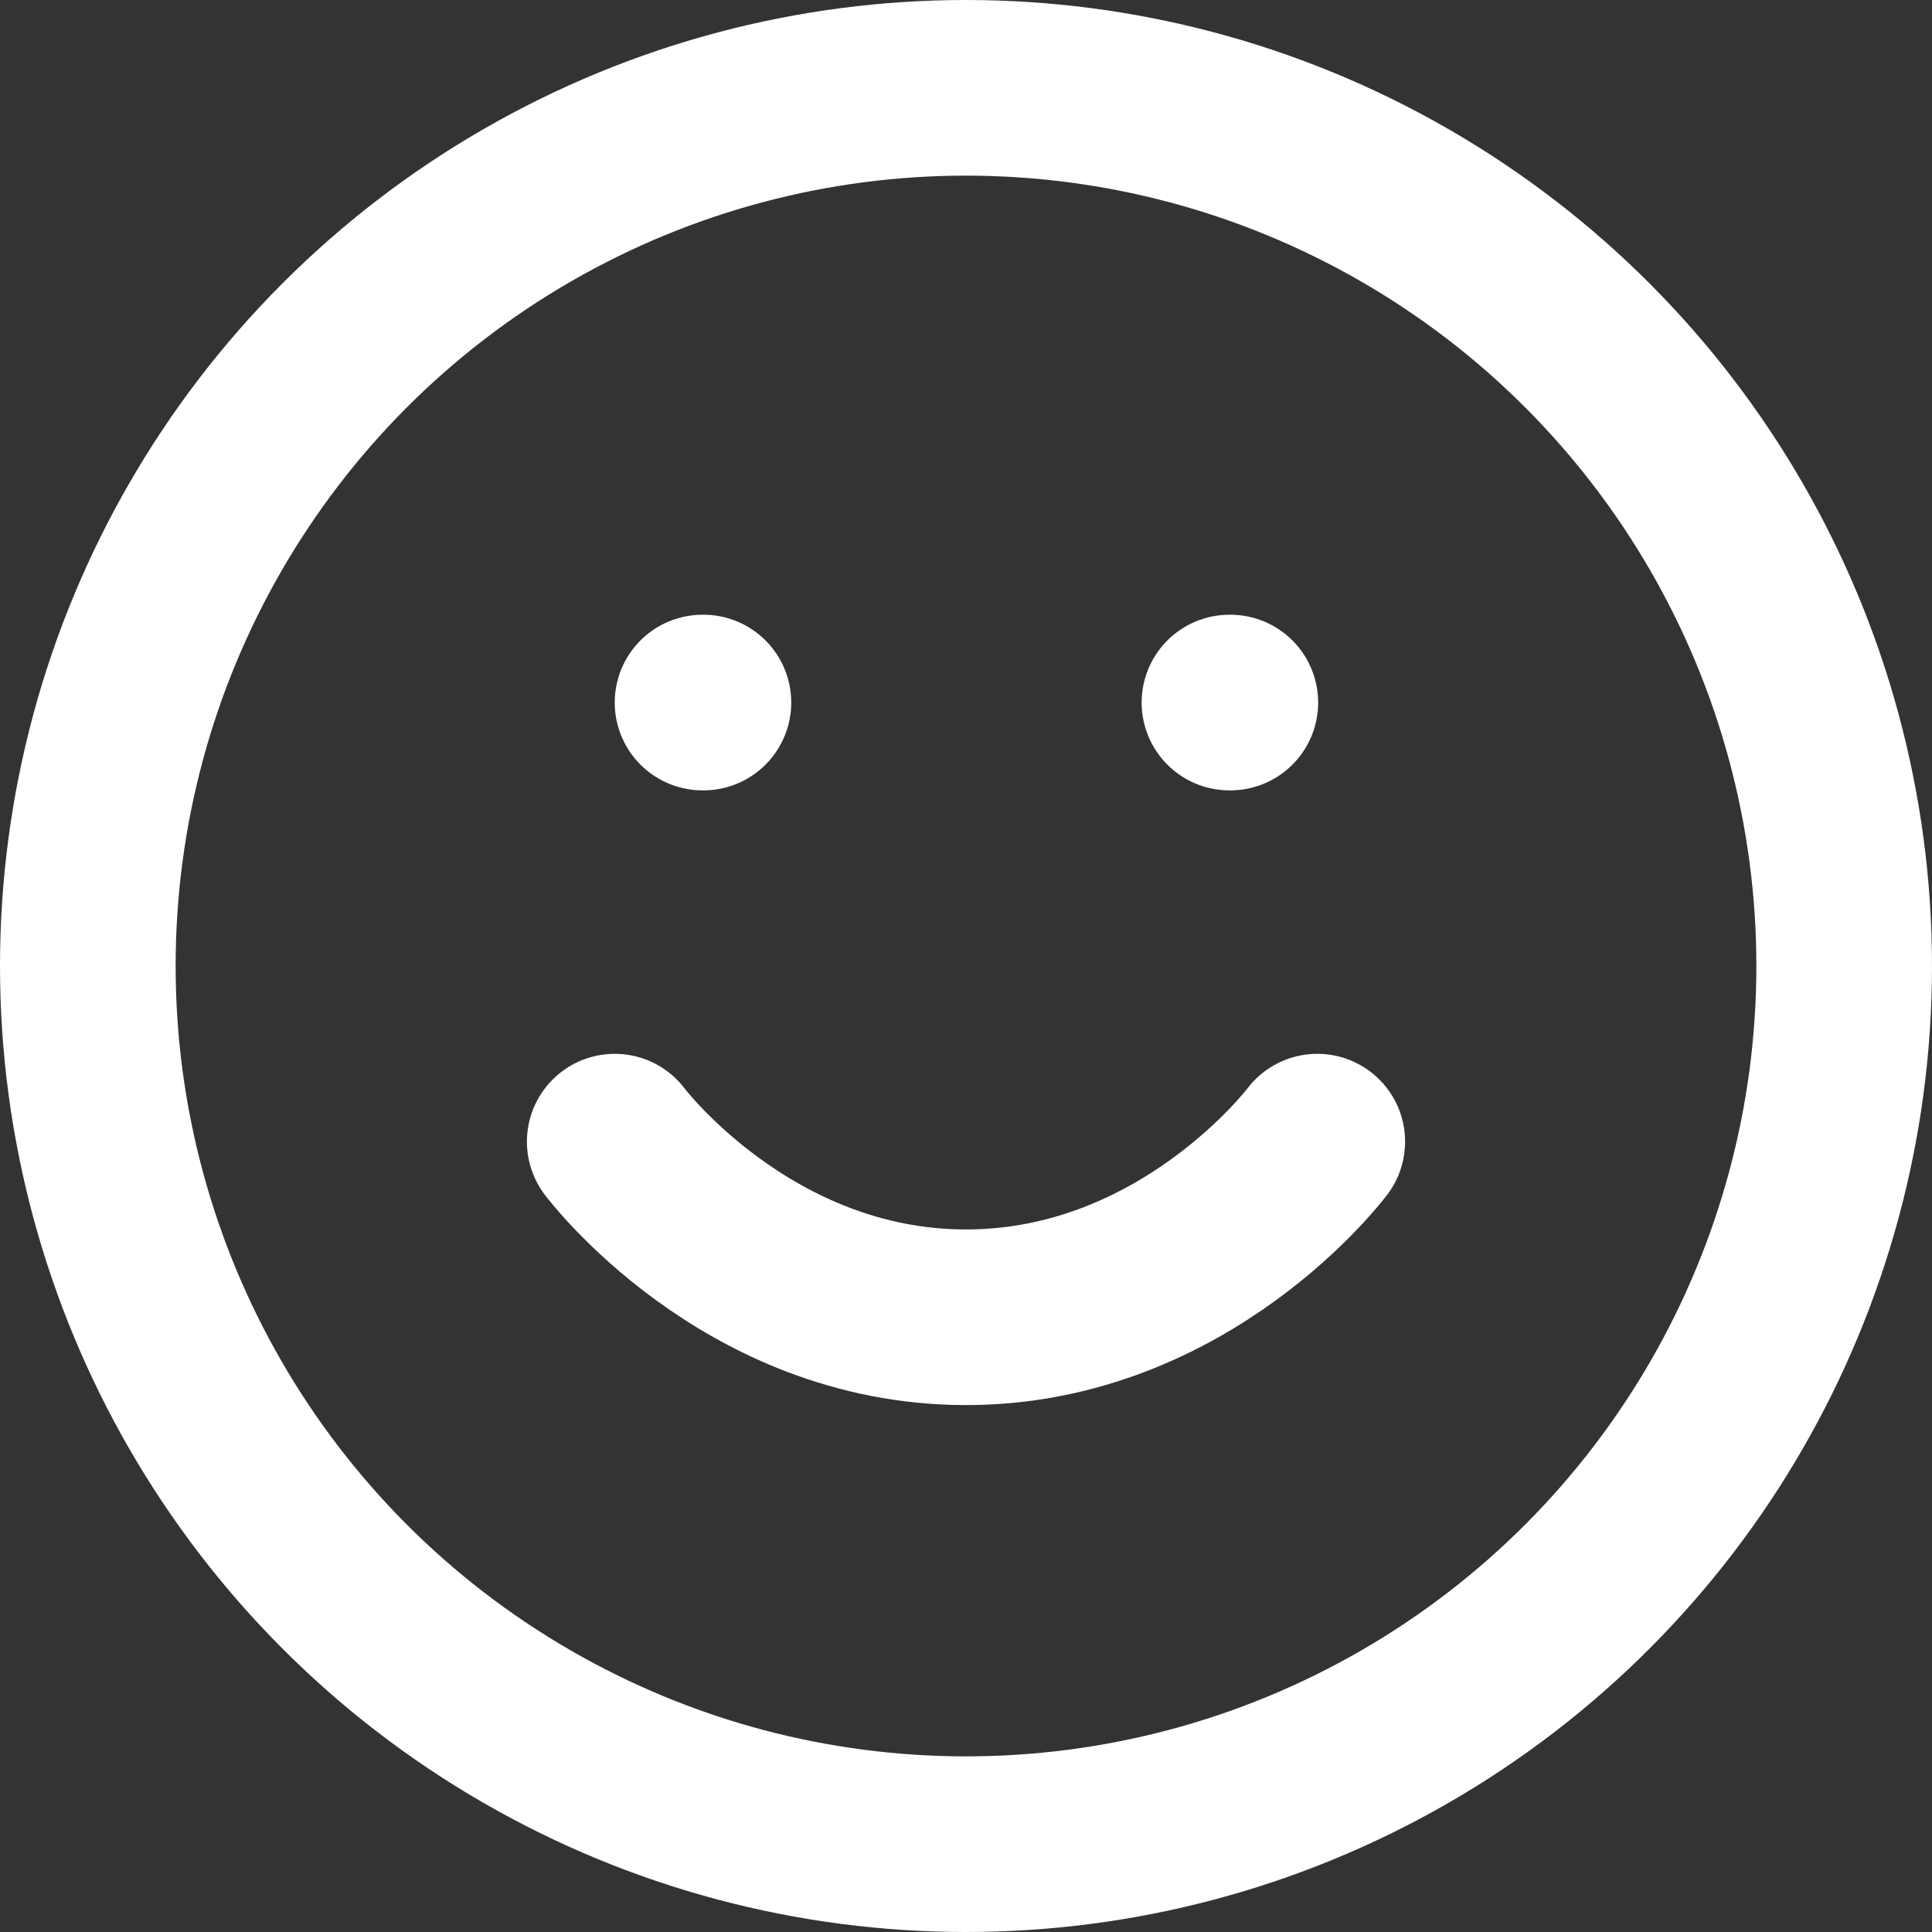 <svg xmlns="http://www.w3.org/2000/svg" xmlns:xlink="http://www.w3.org/1999/xlink" width="66px" height="66px" viewBox="0 0 66 66"><rect x="0" y="0" width="66" height="66" fill="#333333" stroke="none"/><title>smile</title><g id="desktop" stroke="none" stroke-width="1" fill="none" fill-rule="evenodd" stroke-linecap="round" stroke-linejoin="round"><g id="D_4b_goals" transform="translate(-254, -2196)" stroke="#FFFFFF" stroke-width="6"><g id="try" transform="translate(40, 2081)"><g id="1" transform="translate(39, 48)"><g id="smile" transform="translate(178, 70)"><circle id="Oval" cx="30" cy="30" r="30"></circle><path d="M18,36 C18,36 22.5,42 30,42 C37.5,42 42,36 42,36" id="Path"></path><line x1="21" y1="21" x2="21.03" y2="21" id="Path"></line><line x1="39" y1="21" x2="39.03" y2="21" id="Path"></line></g></g></g></g></g></svg>